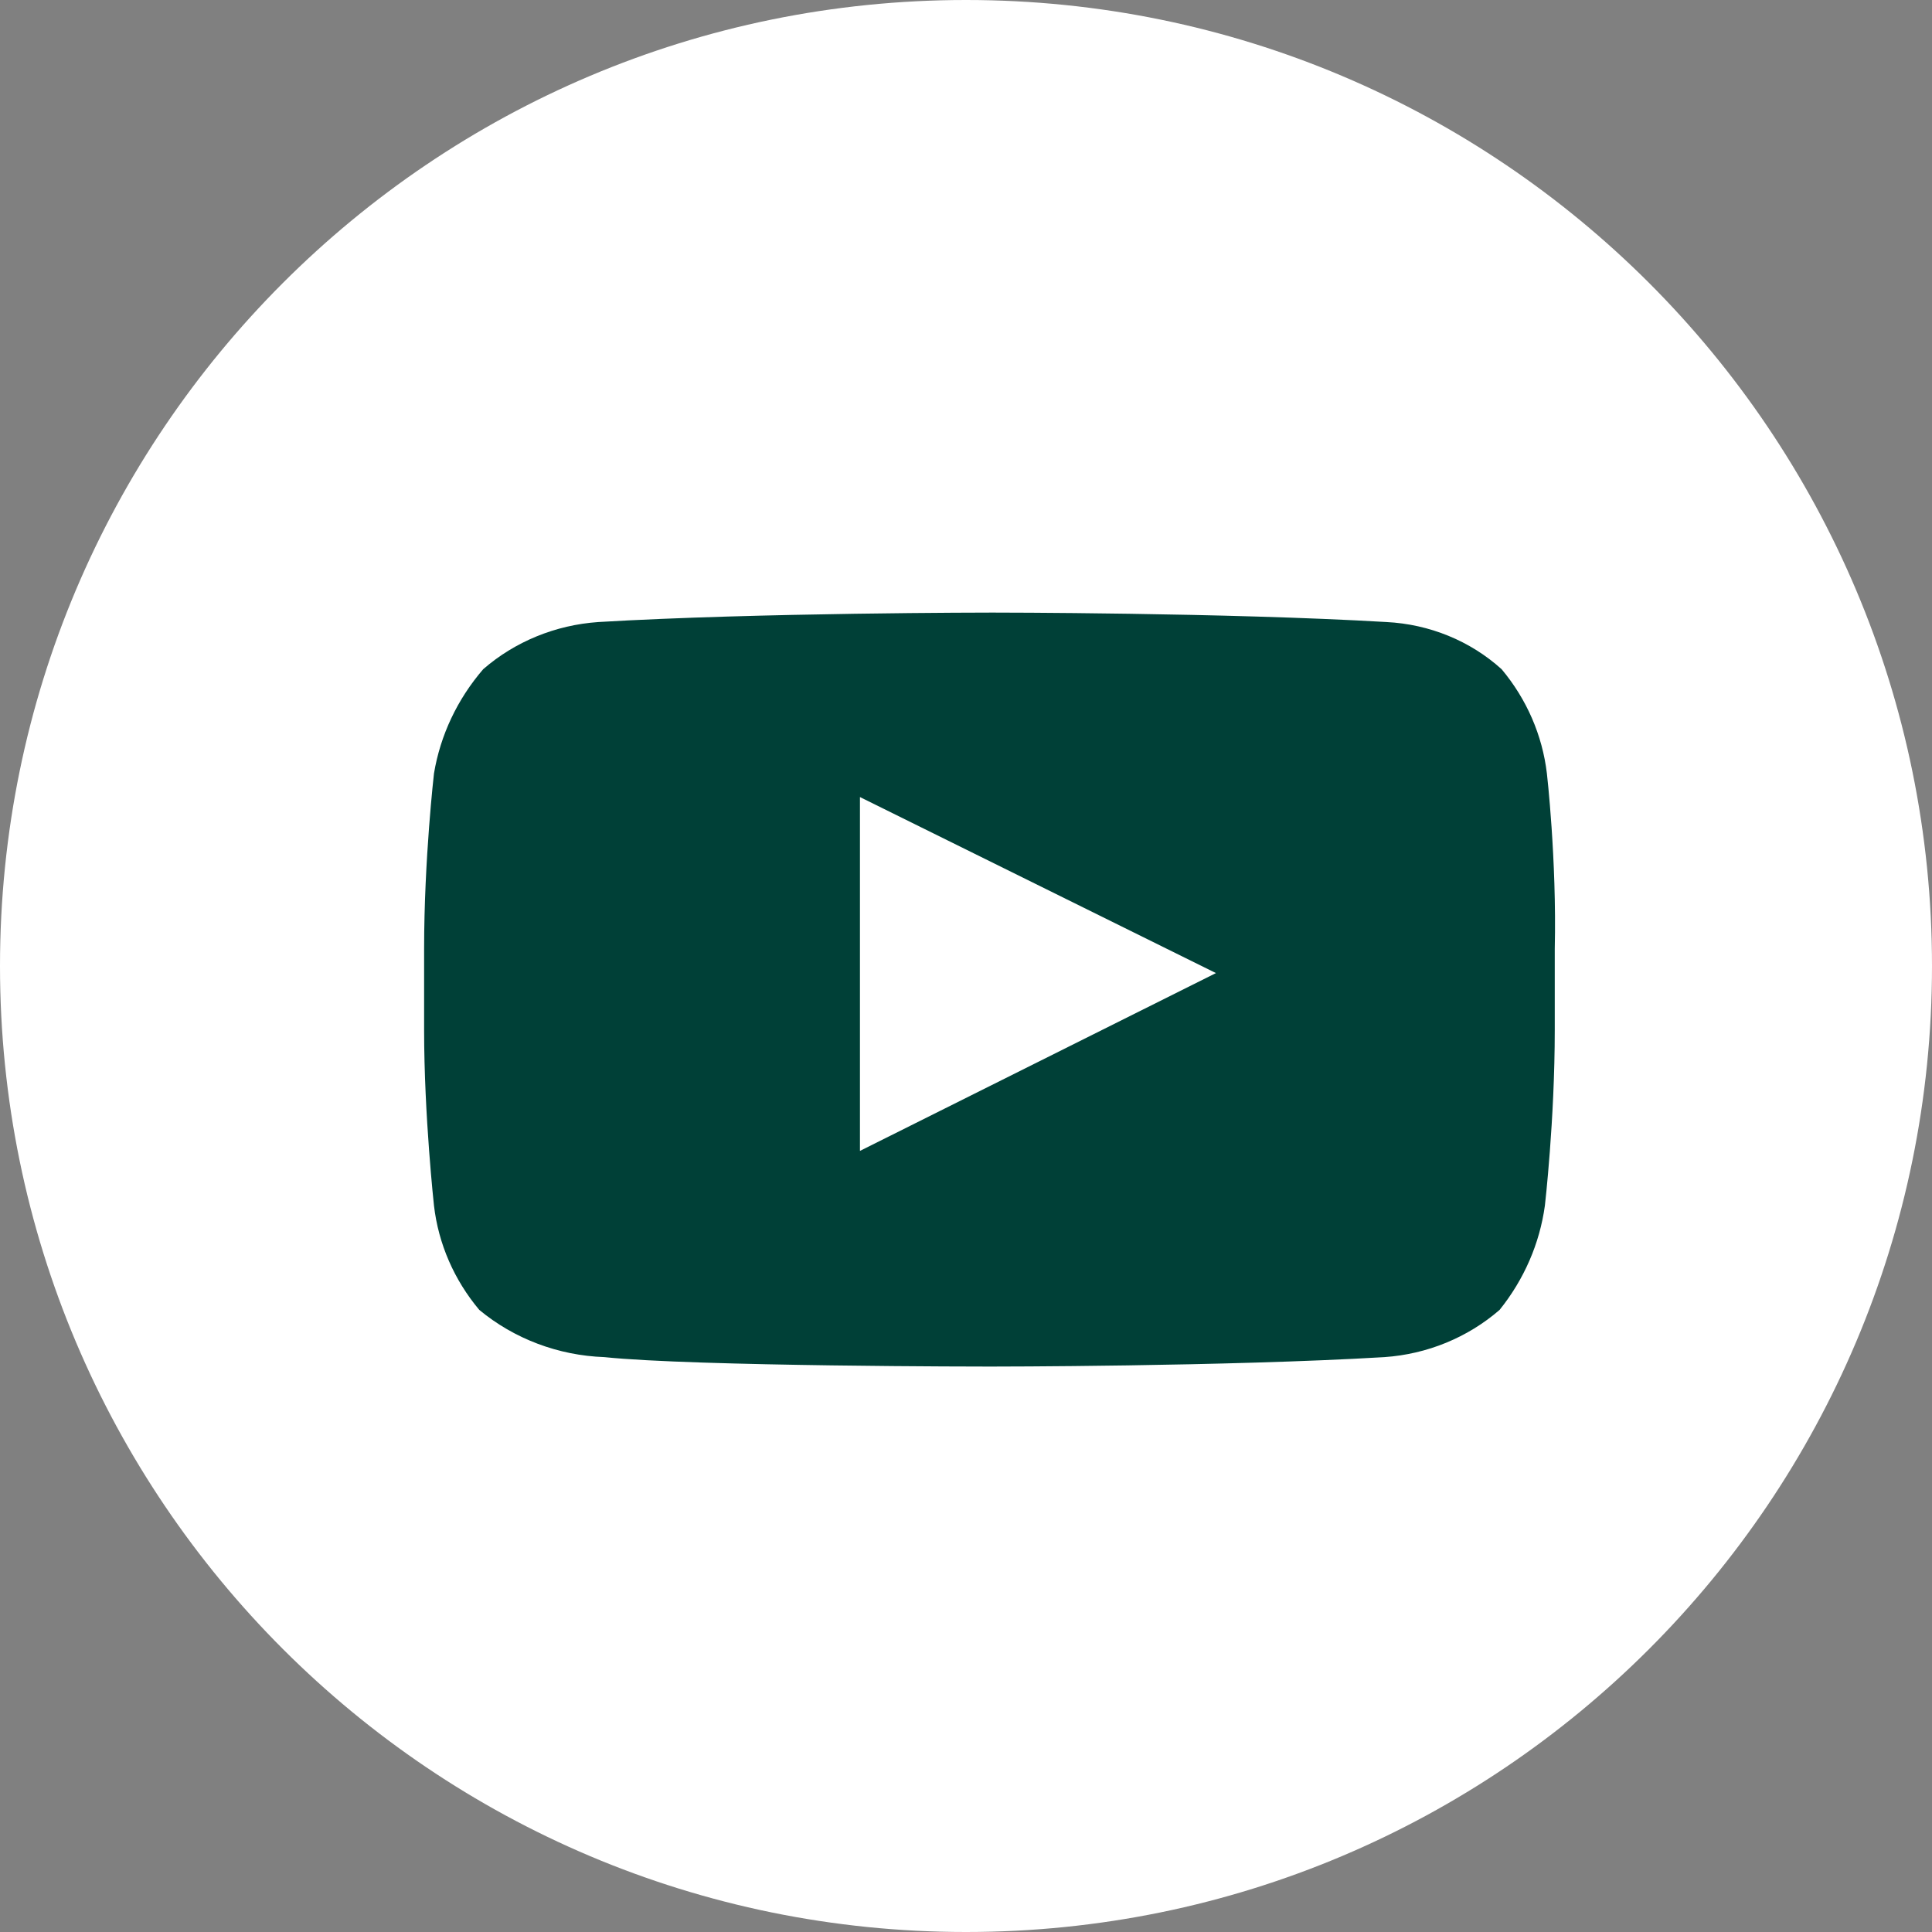<?xml version="1.0" encoding="UTF-8"?> <svg xmlns="http://www.w3.org/2000/svg" width="27" height="27" viewBox="0 0 27 27" fill="none"><rect x="0" y="0" width="27" height="27" fill="#808080" stroke="none"/><g clip-path="url(#clip0_30_49)"><path d="M13.5 27C20.956 27 27 20.956 27 13.5C27 6.044 20.956 0 13.5 0C6.044 0 0 6.044 0 13.5C0 20.956 6.044 27 13.5 27Z" fill="white"></path><path d="M21.618 10.809C21.555 10.276 21.336 9.771 20.985 9.352C20.547 8.956 19.976 8.723 19.375 8.693C17.131 8.561 13.869 8.561 13.869 8.561C13.869 8.561 10.579 8.561 8.363 8.693C7.764 8.734 7.197 8.966 6.753 9.352C6.392 9.771 6.154 10.274 6.065 10.809C6.065 10.809 5.927 12.003 5.927 13.262V14.396C5.927 15.59 6.065 16.849 6.065 16.849C6.127 17.383 6.347 17.888 6.698 18.306C7.185 18.71 7.802 18.943 8.446 18.966C9.712 19.098 13.841 19.098 13.841 19.098C13.841 19.098 17.131 19.098 19.347 18.966C19.945 18.925 20.512 18.692 20.957 18.306C21.298 17.882 21.517 17.38 21.59 16.849C21.59 16.849 21.728 15.656 21.728 14.396V13.262C21.756 12.003 21.618 10.809 21.618 10.809ZM12.018 16.084V11.139L16.993 13.599L12.018 16.084Z" fill="#004037"></path></g><defs><clipPath id="clip0_30_49"><rect width="27" height="27" fill="white"></rect></clipPath></defs></svg> 